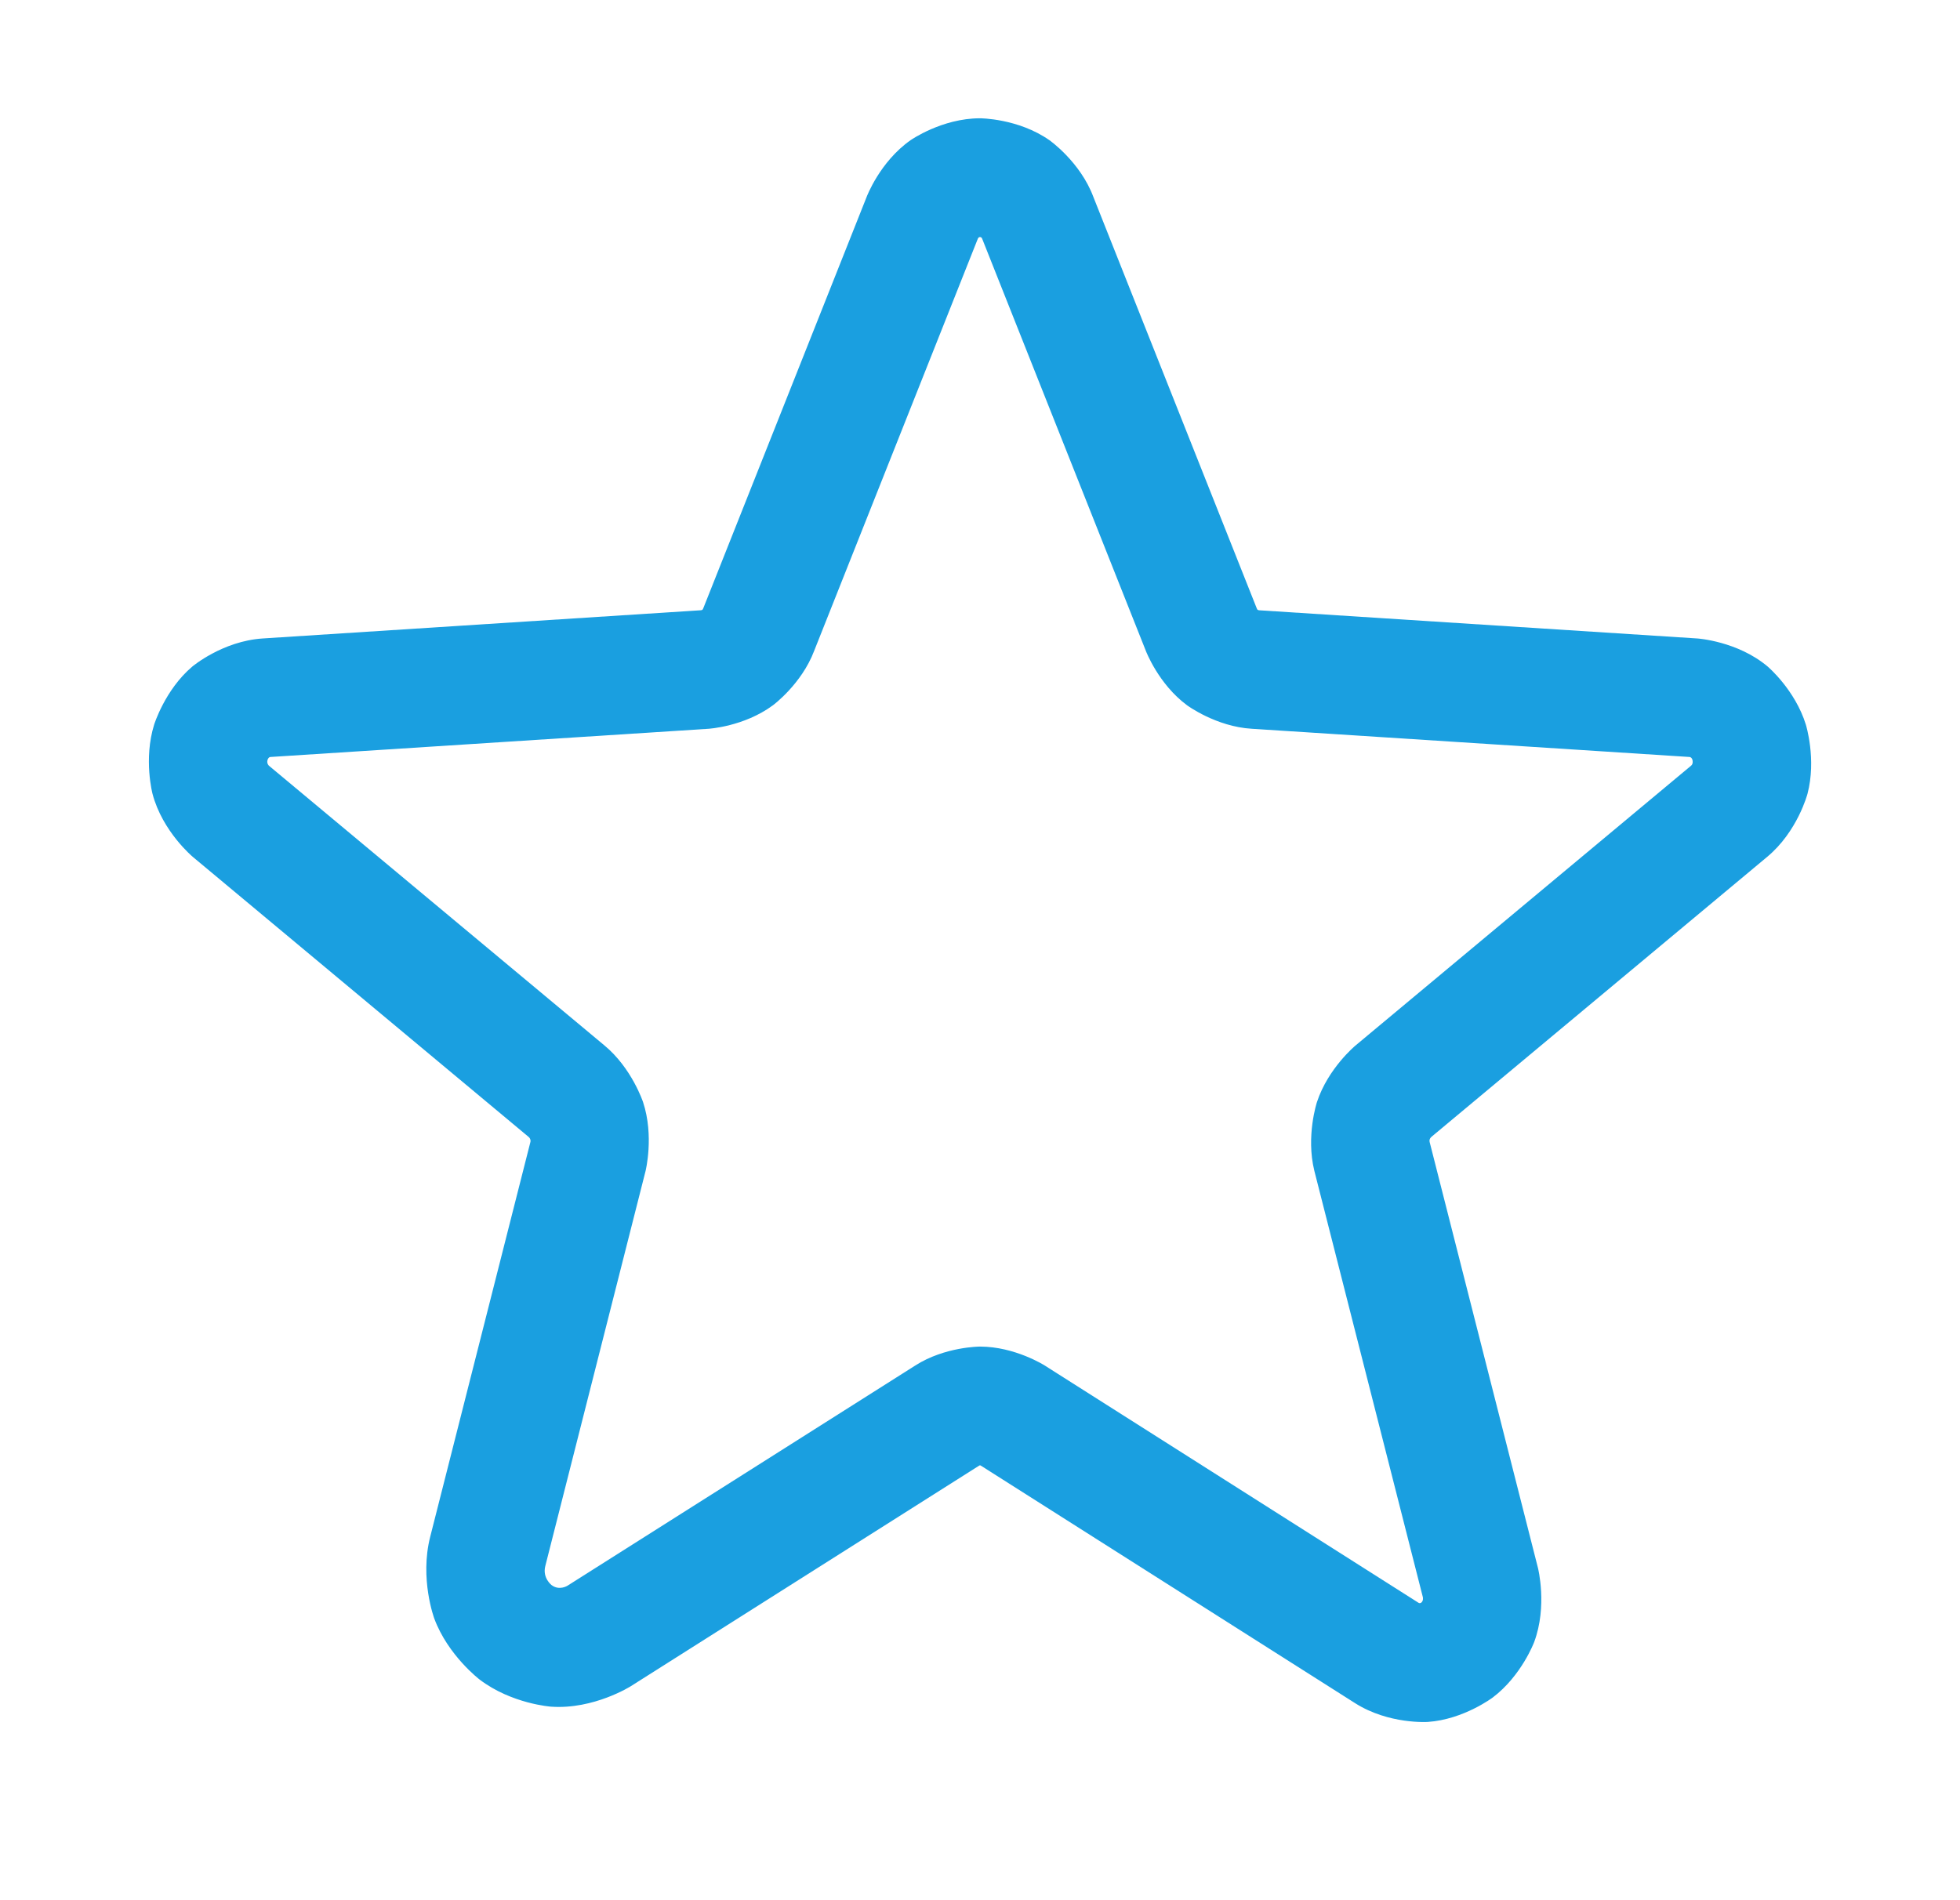 <svg xmlns="http://www.w3.org/2000/svg" width="33" height="32" viewBox="0 0 33 32" fill="none"><path fill-rule="evenodd" clip-rule="evenodd" d="M16.513 24.681C16.513 24.681 16.507 24.677 16.5 24.677C16.5 24.677 16.493 24.677 16.487 24.681L10.623 28.395C10.623 28.395 9.999 28.792 9.278 28.741C9.278 28.741 8.616 28.695 8.076 28.285C8.076 28.285 7.543 27.88 7.312 27.257C7.312 27.257 7.062 26.587 7.244 25.877L8.931 19.229C8.931 19.229 8.936 19.21 8.928 19.186C8.928 19.186 8.92 19.162 8.9 19.146L3.247 14.431C3.247 14.431 2.736 14.006 2.568 13.369C2.568 13.369 2.414 12.787 2.595 12.204C2.595 12.204 2.777 11.615 3.238 11.225C3.238 11.225 3.746 10.796 4.423 10.752L11.798 10.277C11.798 10.277 11.816 10.276 11.825 10.269C11.825 10.269 11.834 10.263 11.837 10.252L11.846 10.231L14.591 3.317C14.591 3.317 14.812 2.725 15.331 2.361C15.331 2.361 15.857 1.992 16.5 1.992C16.5 1.992 17.142 1.992 17.669 2.361C17.669 2.361 18.188 2.725 18.409 3.317L21.154 10.231L21.163 10.252C21.163 10.252 21.166 10.263 21.175 10.269C21.175 10.269 21.184 10.276 21.196 10.277L28.577 10.752C28.577 10.752 29.254 10.796 29.762 11.225C29.762 11.225 30.223 11.615 30.405 12.204C30.405 12.204 30.586 12.787 30.432 13.369C30.432 13.369 30.265 14.006 29.751 14.432L24.103 19.143C24.103 19.143 24.08 19.162 24.072 19.186C24.072 19.186 24.064 19.21 24.071 19.234L25.894 26.404C25.894 26.404 26.057 27.047 25.83 27.654C25.83 27.654 25.619 28.218 25.135 28.585C25.135 28.585 24.645 28.956 24.041 28.998C24.041 28.998 23.386 29.043 22.817 28.683L16.513 24.681ZM23.884 26.992L17.587 22.994C17.587 22.994 17.089 22.677 16.5 22.677C16.5 22.677 15.911 22.677 15.413 22.994L9.553 26.705C9.553 26.705 9.416 26.792 9.286 26.693C9.286 26.693 9.13 26.574 9.181 26.373L10.869 19.721C10.869 19.721 11.016 19.131 10.827 18.56C10.827 18.56 10.639 17.988 10.175 17.604L4.528 12.895C4.528 12.895 4.486 12.859 4.505 12.796C4.505 12.796 4.519 12.75 4.552 12.748L11.927 12.273C11.927 12.273 12.526 12.238 13.014 11.877C13.014 11.877 13.496 11.521 13.708 10.96L16.454 4.044L16.465 4.017C16.465 4.017 16.469 4.006 16.479 3.999C16.479 3.999 16.488 3.992 16.5 3.992C16.5 3.992 16.512 3.992 16.521 3.999C16.521 3.999 16.531 4.006 16.535 4.017L16.546 4.044L19.292 10.96C19.292 10.96 19.504 11.521 19.986 11.877C19.986 11.877 20.474 12.238 21.079 12.273L28.448 12.748C28.448 12.748 28.481 12.75 28.495 12.796C28.495 12.796 28.514 12.859 28.474 12.893L22.822 17.607C22.822 17.607 22.361 17.988 22.173 18.56C22.173 18.56 21.985 19.131 22.129 19.716L23.956 26.896C23.956 26.896 23.971 26.957 23.928 26.99C23.928 26.99 23.907 27.006 23.884 26.992Z" fill="#1A9FE0"></path></svg>